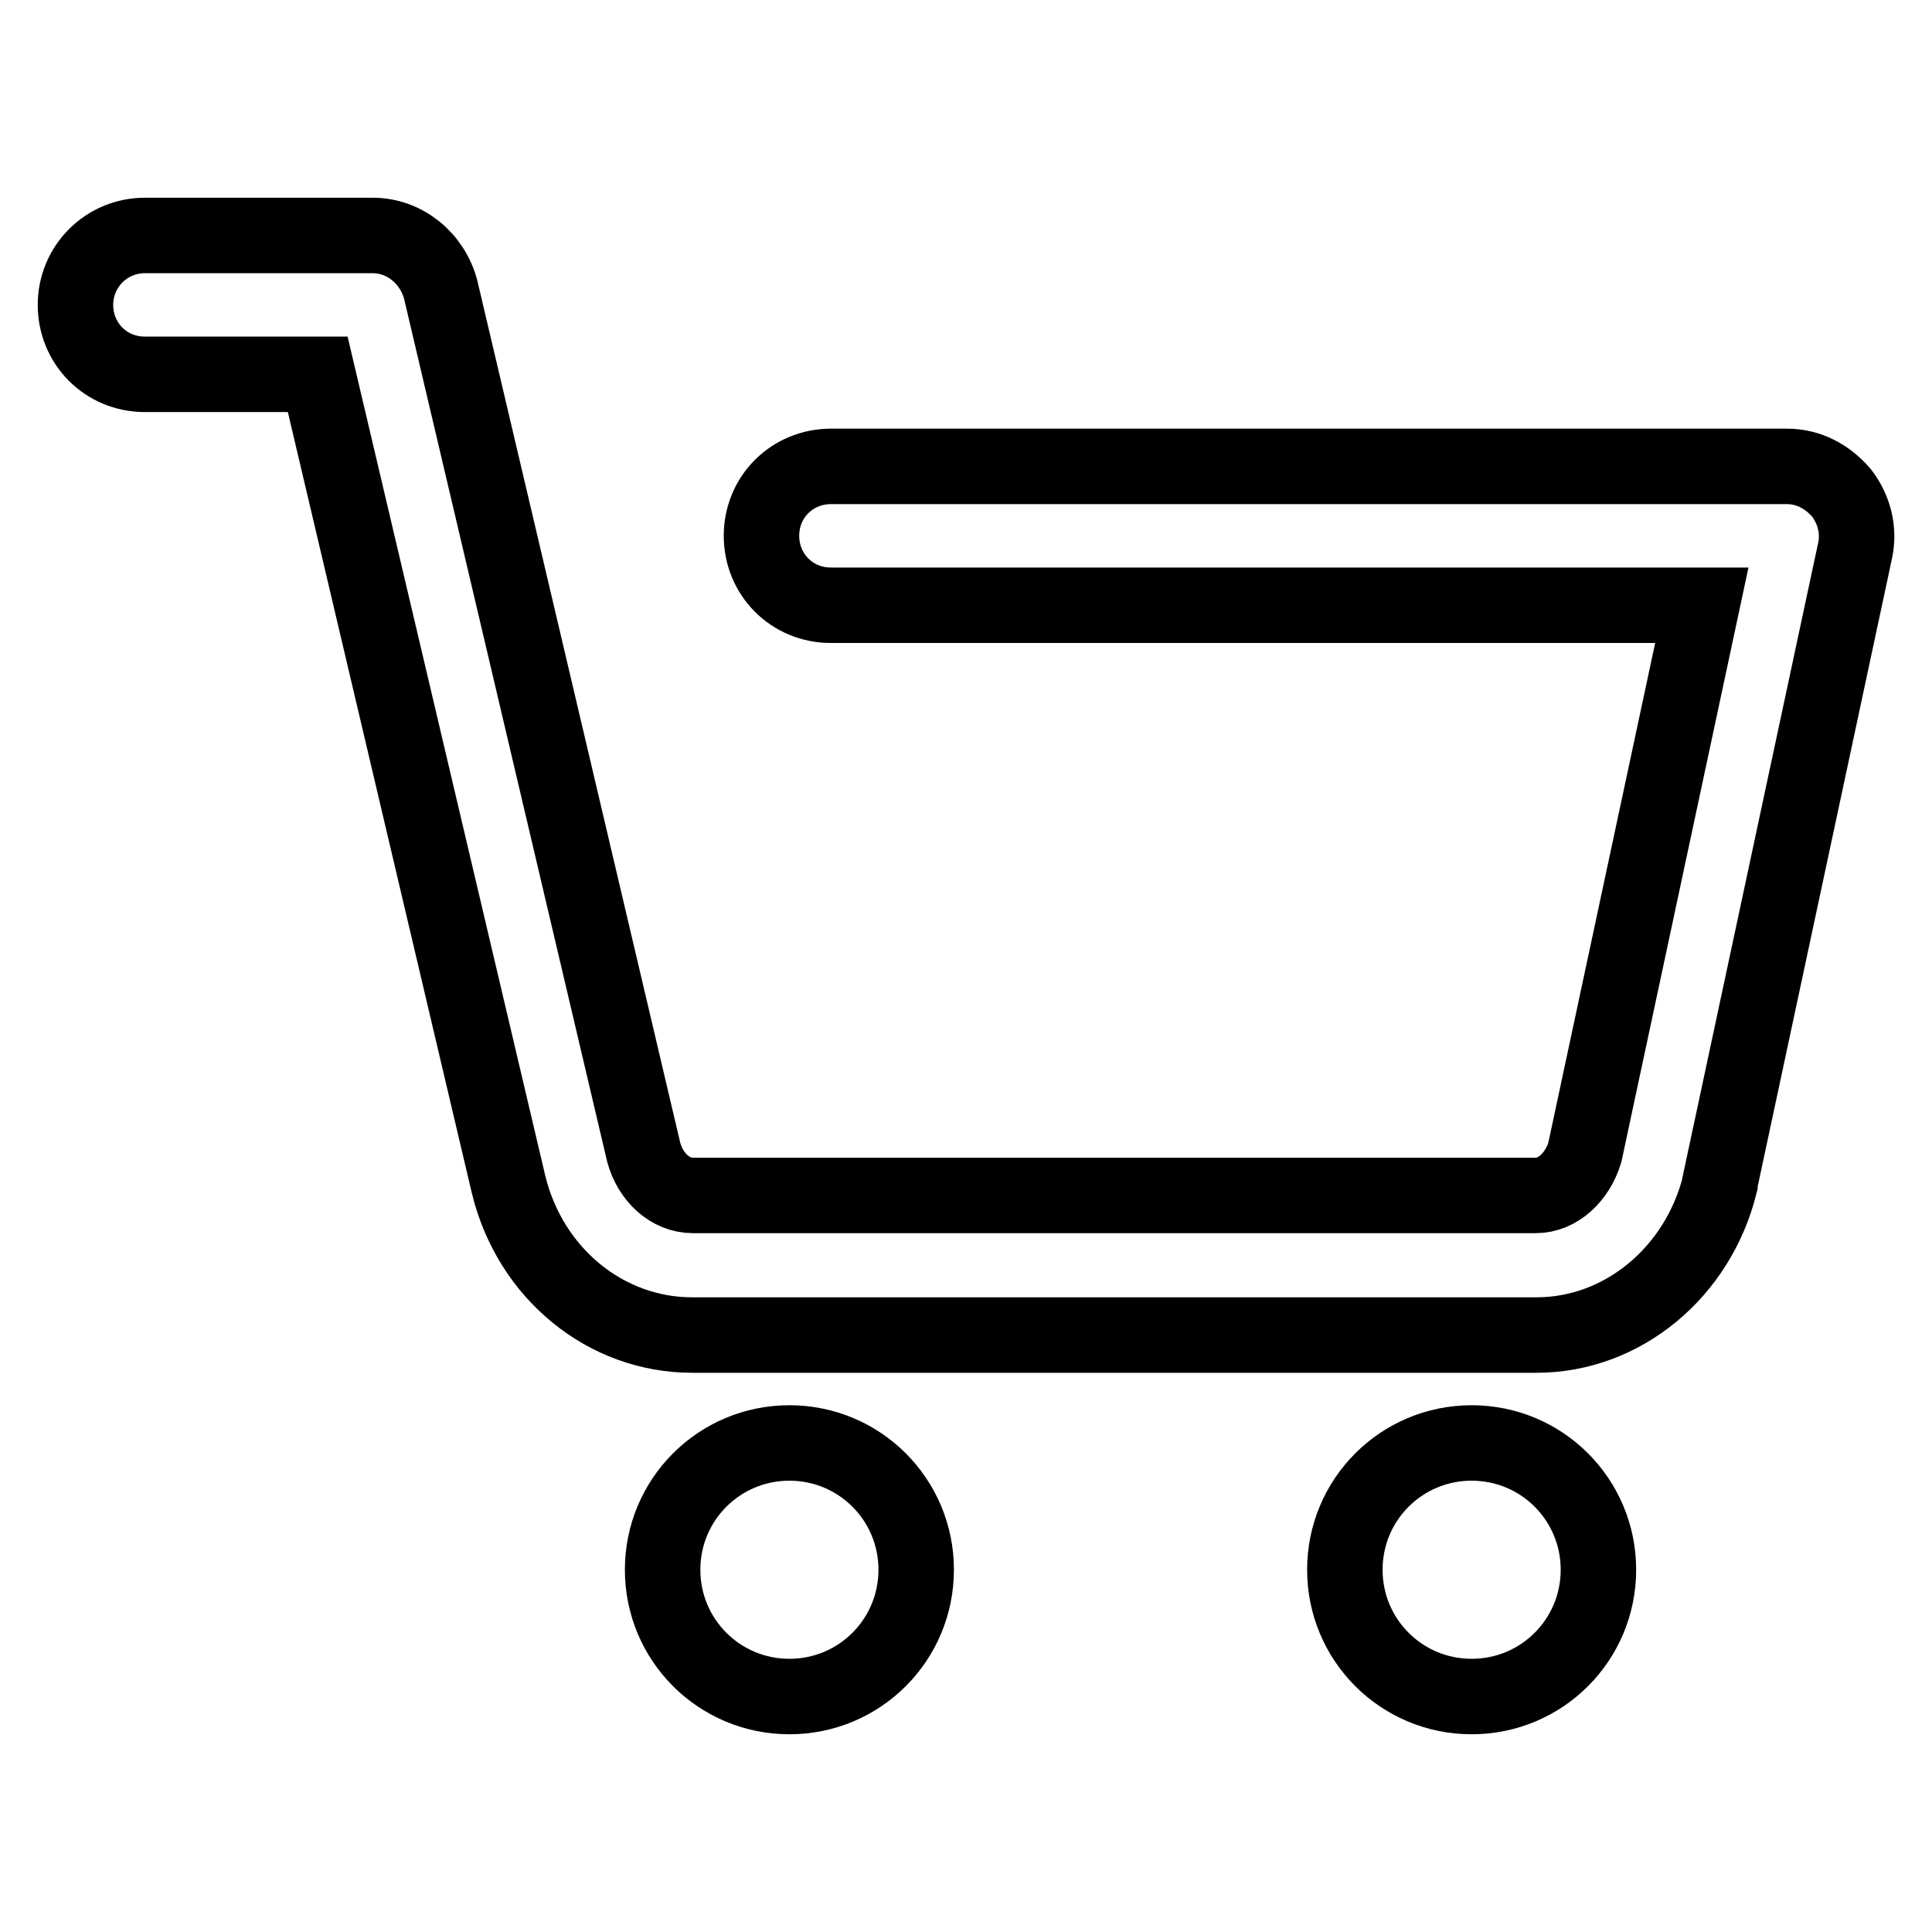 <?xml version="1.0" encoding="utf-8"?>
<!-- Svg Vector Icons : http://www.onlinewebfonts.com/icon -->
<!DOCTYPE svg PUBLIC "-//W3C//DTD SVG 1.1//EN" "http://www.w3.org/Graphics/SVG/1.1/DTD/svg11.dtd">
<svg version="1.1" xmlns="http://www.w3.org/2000/svg" xmlns:xlink="http://www.w3.org/1999/xlink" x="0px" y="0px" viewBox="0 0 256 256" enable-background="new 0 0 256 256" xml:space="preserve">
<g> <path stroke-width="10" fill-opacity="0" stroke="#000000"  d="M203.6,176.9H91.7c-11.4,0-21.4-8.1-24.3-19.9L42.1,49.6H19.2c-5.2,0-9.2-4.1-9.2-9.2s4.1-9.2,9.2-9.2h30.2 c4.2,0,7.9,3,9,7.2l26.9,114.3c0.9,3.3,3.5,5.7,6.5,5.7h111.7c2.9,0,5.5-2.4,6.5-5.7l15.5-72.5H110.1c-5.2,0-9.2-4.1-9.2-9.2 c0-5.2,4.1-9.2,9.2-9.2h126.7c2.8,0,5.3,1.3,7.2,3.5c1.7,2.2,2.4,5,1.8,7.7l-17.9,83.7v0.2C225,168.6,215,176.9,203.6,176.9 L203.6,176.9z"/> <path stroke-width="10" fill-opacity="0" stroke="#000000"  d="M87.8,208c0,9.3,7.5,16.8,16.8,16.8c9.3,0,16.8-7.5,16.8-16.8c0-9.3-7.5-16.8-16.8-16.8 C95.3,191.2,87.8,198.7,87.8,208L87.8,208z"/> <path stroke-width="10" fill-opacity="0" stroke="#000000"  d="M178.2,208c0,9.3,7.5,16.8,16.8,16.8c9.3,0,16.8-7.5,16.8-16.8c0,0,0,0,0,0c0-9.3-7.5-16.8-16.8-16.8 C185.7,191.2,178.2,198.7,178.2,208C178.2,208,178.2,208,178.2,208z"/></g>
</svg>
